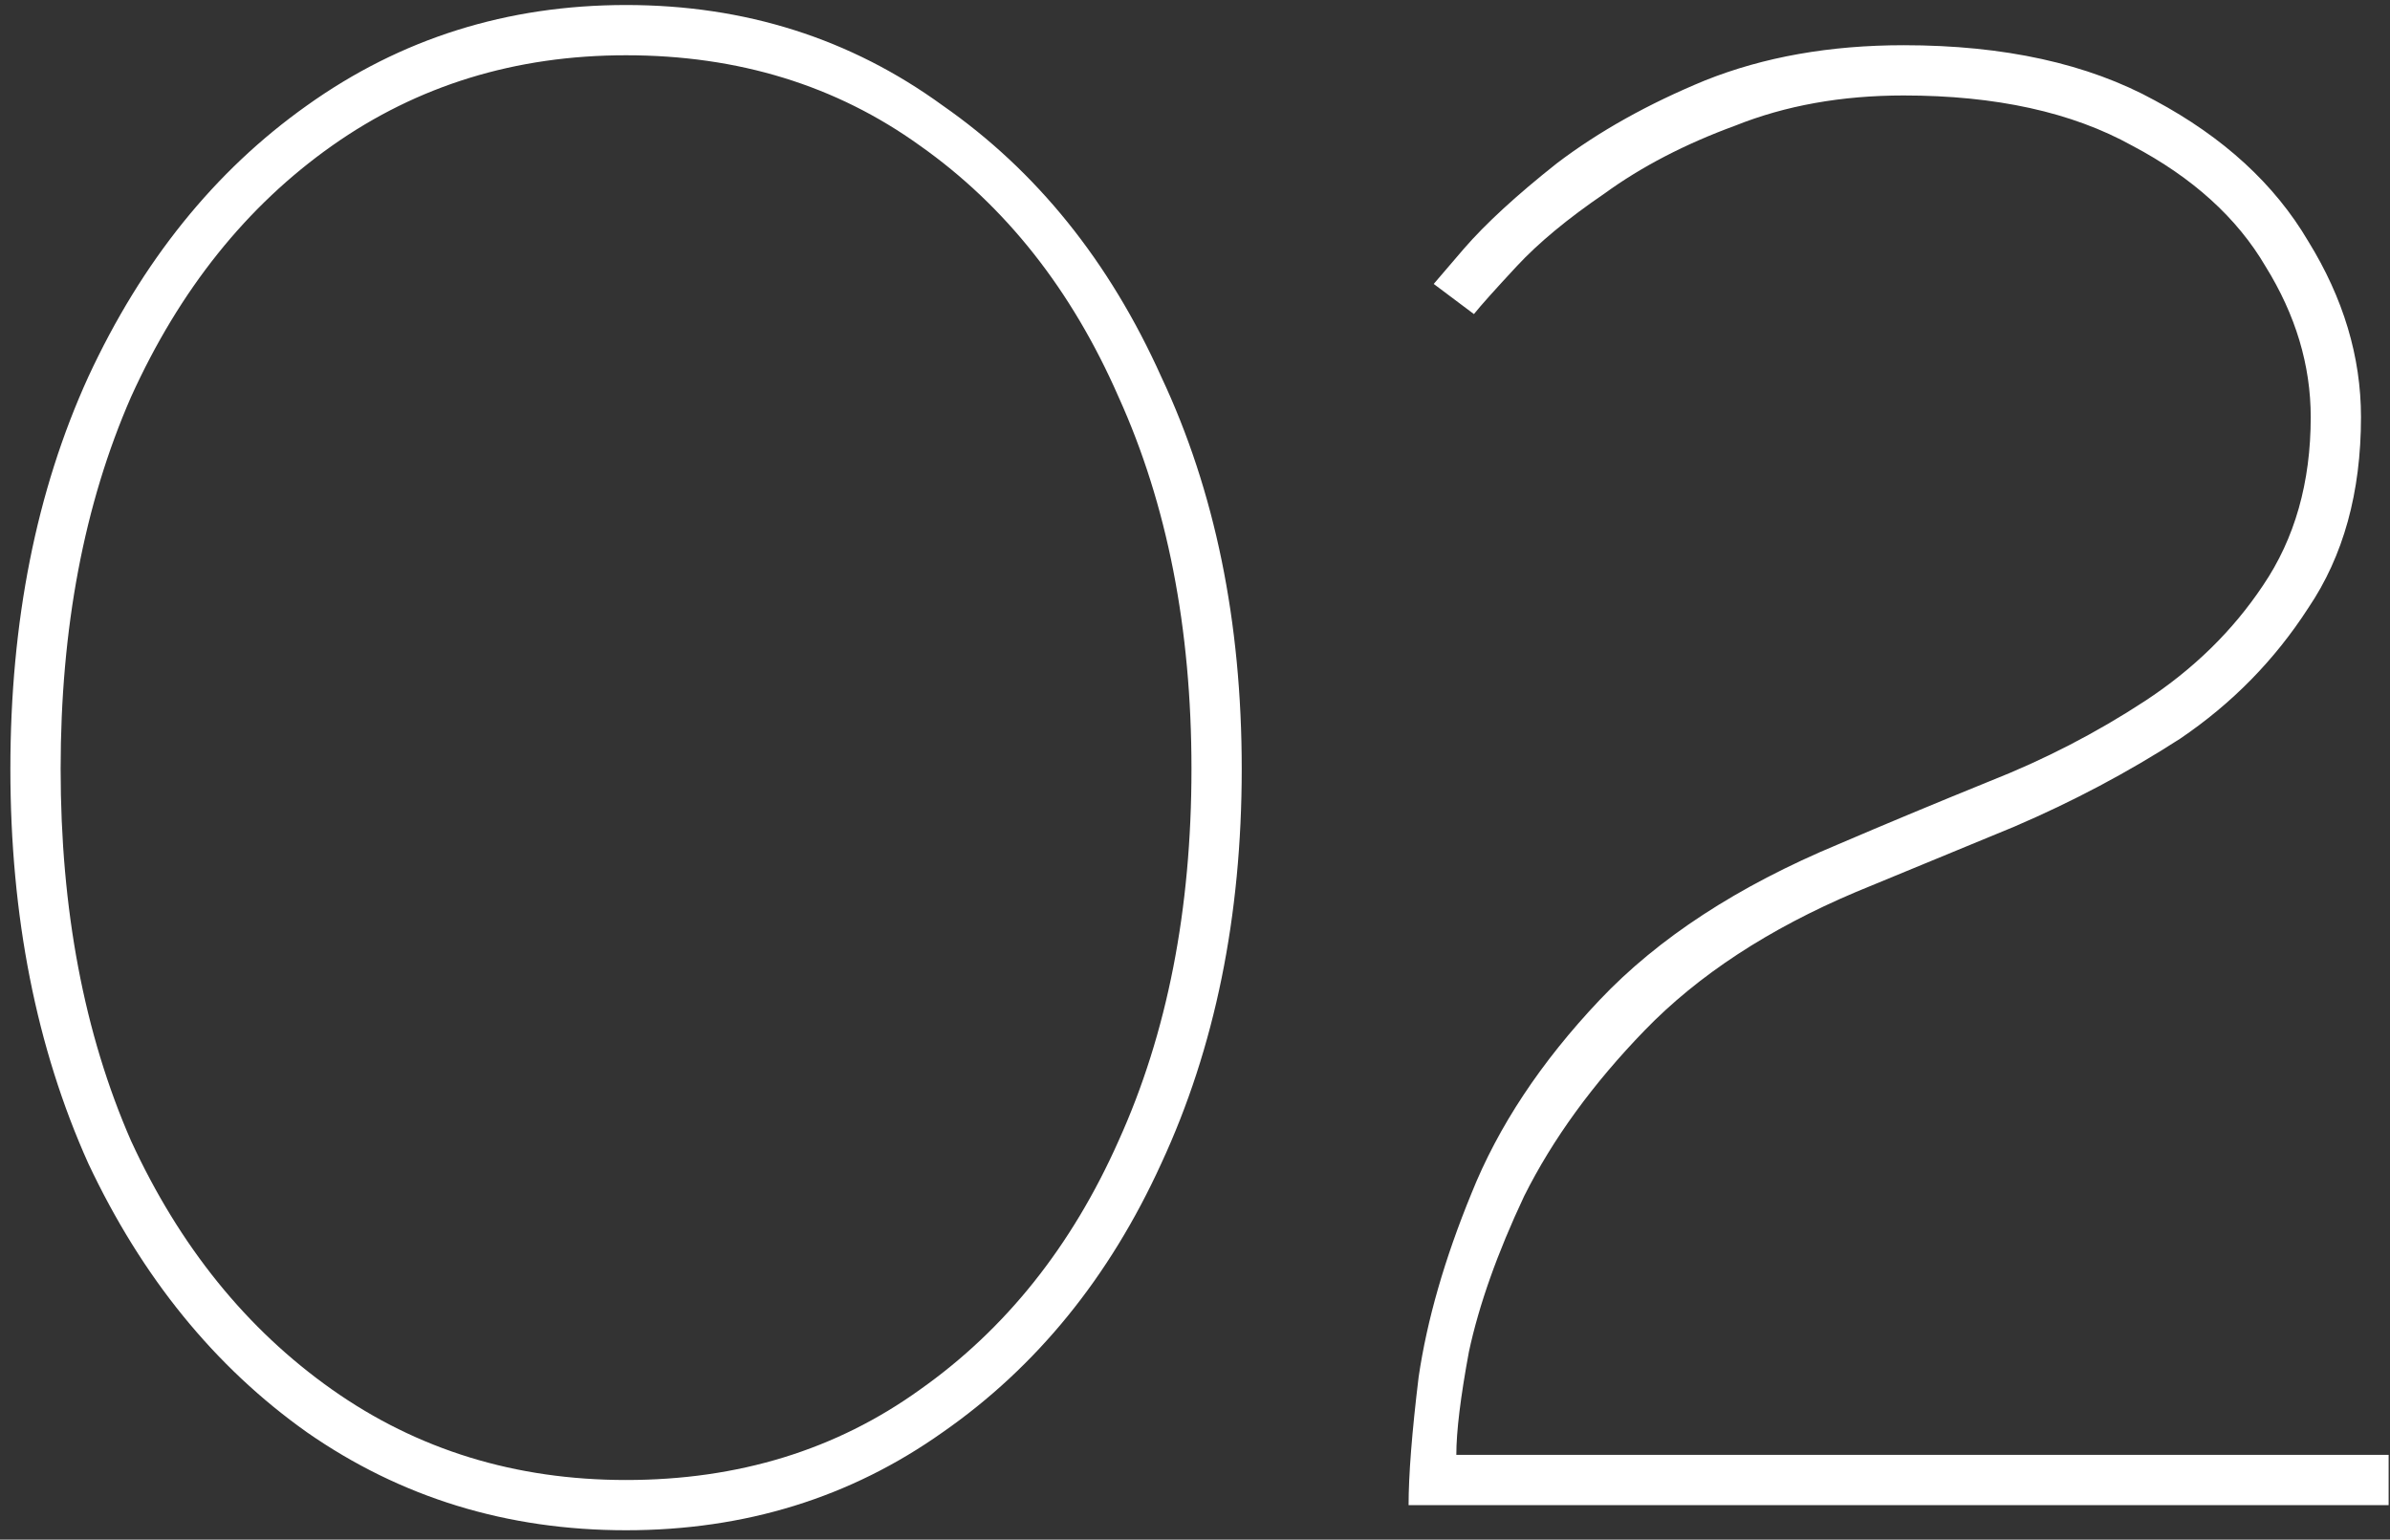 <?xml version="1.0" encoding="UTF-8"?> <svg xmlns="http://www.w3.org/2000/svg" width="208" height="134" viewBox="0 0 208 134" fill="none"><rect x="0" y="0" width="208" height="134" fill="#333333" stroke="none"/> <path d="M108.067 66.921C108.067 79.751 105.734 91.197 101.068 101.257C96.548 111.171 90.206 118.971 82.041 124.658C74.022 130.344 64.837 133.187 54.485 133.187C44.133 133.187 34.875 130.344 26.71 124.658C18.691 118.971 12.349 111.171 7.683 101.257C3.163 91.197 0.903 79.751 0.903 66.921C0.903 54.09 3.163 42.718 7.683 32.803C12.349 22.743 18.691 14.87 26.71 9.184C34.875 3.352 44.133 0.436 54.485 0.436C64.837 0.436 74.022 3.352 82.041 9.184C90.206 14.87 96.548 22.743 101.068 32.803C105.734 42.718 108.067 54.09 108.067 66.921ZM103.693 66.921C103.693 54.673 101.578 43.884 97.35 34.553C93.268 25.222 87.509 17.932 80.073 12.683C72.783 7.434 64.254 4.81 54.485 4.81C44.862 4.81 36.333 7.434 28.897 12.683C21.461 17.932 15.629 25.222 11.401 34.553C7.319 43.884 5.277 54.673 5.277 66.921C5.277 79.168 7.319 89.957 11.401 99.288C15.629 108.474 21.461 115.691 28.897 120.94C36.333 126.189 44.862 128.813 54.485 128.813C64.254 128.813 72.783 126.189 80.073 120.94C87.509 115.691 93.268 108.474 97.35 99.288C101.578 89.957 103.693 79.168 103.693 66.921ZM122.588 131C122.588 128.376 122.88 124.658 123.463 119.846C124.192 114.889 125.723 109.567 128.055 103.881C130.388 98.049 134.106 92.436 139.209 87.041C144.312 81.647 151.238 77.127 159.986 73.482C164.068 71.732 168.442 69.91 173.108 68.014C177.919 66.119 182.439 63.786 186.667 61.016C190.895 58.246 194.322 54.892 196.946 50.956C199.716 46.873 201.101 41.989 201.101 36.303C201.101 31.783 199.789 27.409 197.165 23.181C194.686 18.953 190.822 15.453 185.574 12.683C180.325 9.767 173.691 8.309 165.672 8.309C160.277 8.309 155.393 9.184 151.019 10.934C146.645 12.537 142.854 14.506 139.647 16.838C136.439 19.025 133.887 21.14 131.992 23.181C130.097 25.222 128.857 26.607 128.274 27.336L124.775 24.712C124.775 24.712 125.65 23.691 127.399 21.65C129.295 19.463 131.992 16.984 135.491 14.214C139.136 11.444 143.437 9.038 148.395 6.997C153.498 4.956 159.257 3.935 165.672 3.935C174.42 3.935 181.71 5.539 187.542 8.746C193.52 11.954 197.967 16.037 200.883 20.994C203.944 25.951 205.475 31.054 205.475 36.303C205.475 42.864 203.944 48.404 200.883 52.924C197.967 57.444 194.249 61.235 189.729 64.296C185.209 67.212 180.398 69.764 175.295 71.951C170.338 73.992 165.745 75.888 161.517 77.637C153.935 80.845 147.811 84.854 143.146 89.666C138.626 94.331 135.127 99.143 132.648 104.1C130.315 109.057 128.712 113.577 127.837 117.659C127.108 121.596 126.743 124.585 126.743 126.626H207.881V131H122.588Z" fill="white"></path> </svg> 